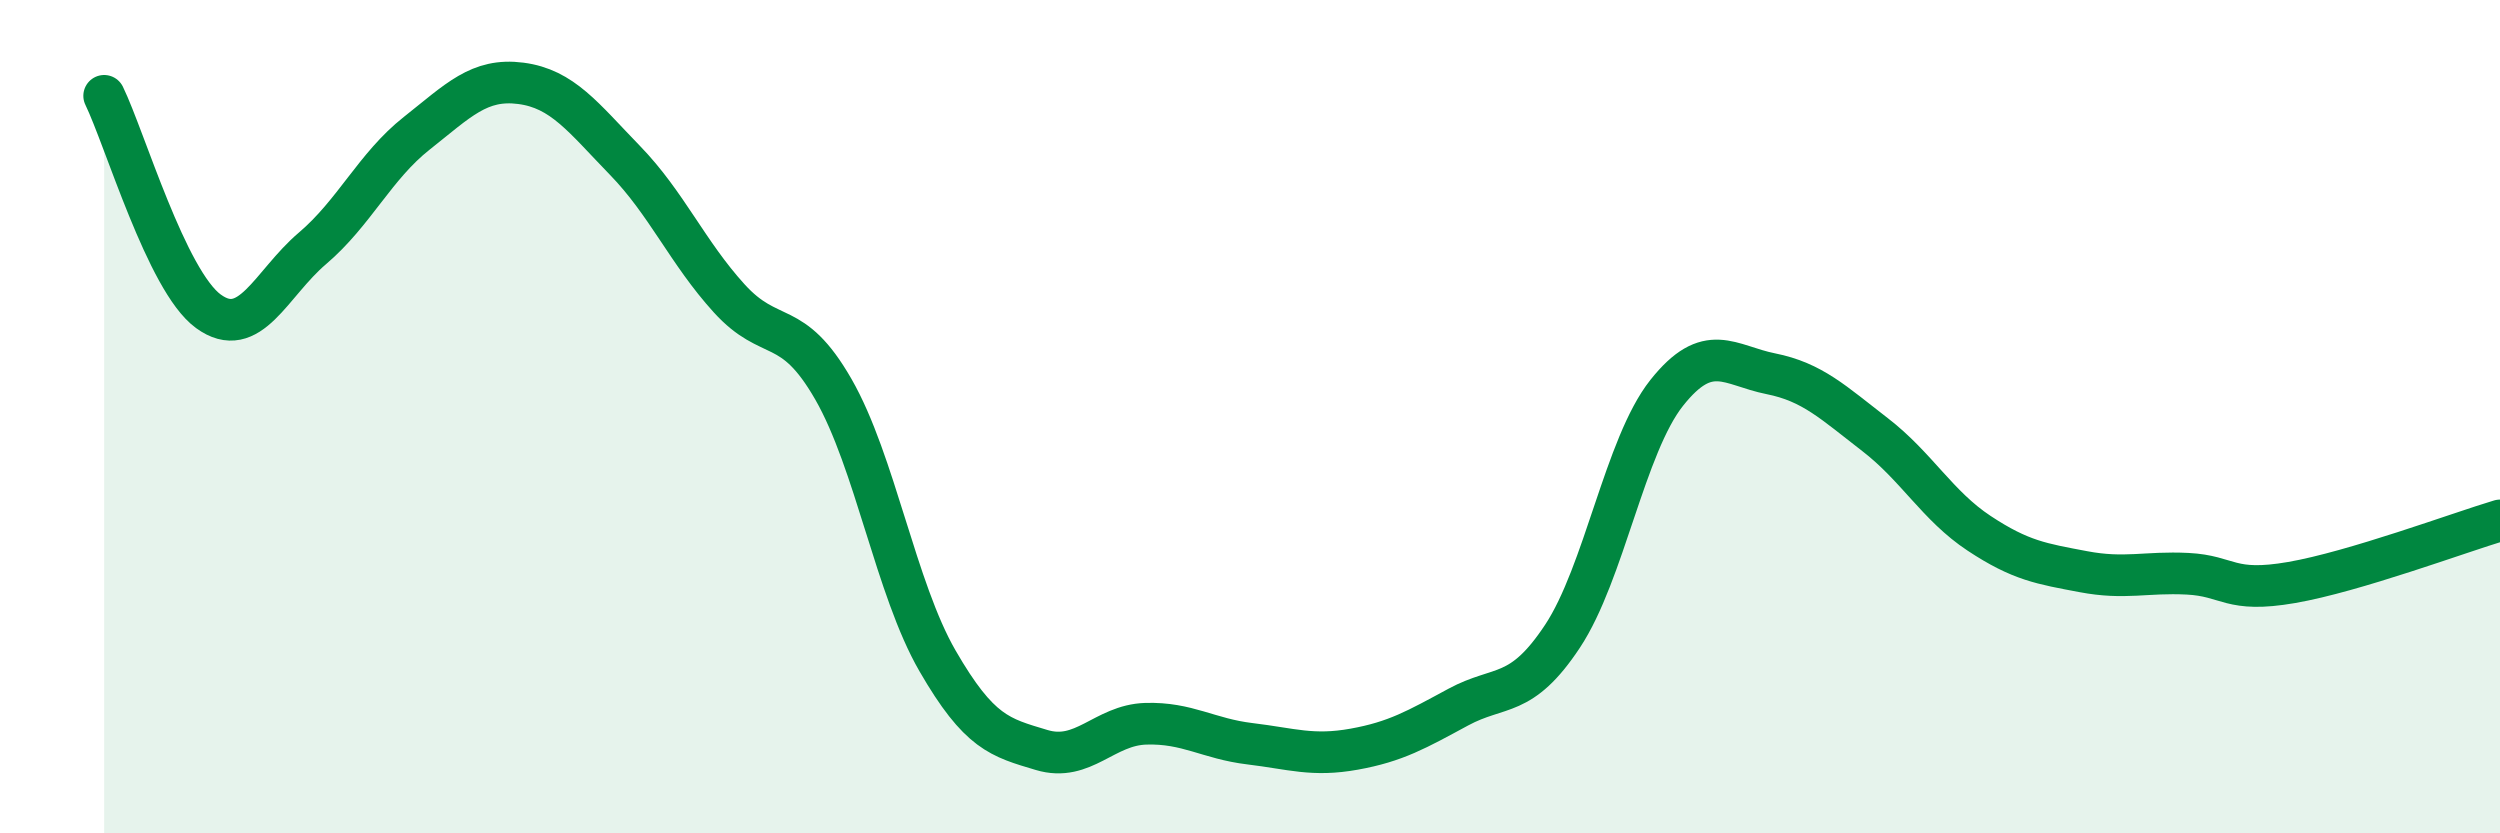 
    <svg width="60" height="20" viewBox="0 0 60 20" xmlns="http://www.w3.org/2000/svg">
      <path
        d="M 2.5,2.3 C 3,3.33 4,6.74 5,7.47 C 6,8.2 6.5,6.81 7.5,5.96 C 8.5,5.11 9,3.99 10,3.2 C 11,2.41 11.5,1.87 12.5,2 C 13.5,2.13 14,2.82 15,3.85 C 16,4.88 16.5,6.06 17.5,7.16 C 18.5,8.26 19,7.6 20,9.34 C 21,11.08 21.5,14.13 22.5,15.86 C 23.5,17.59 24,17.7 25,18 C 26,18.3 26.5,17.4 27.5,17.37 C 28.5,17.34 29,17.73 30,17.85 C 31,17.97 31.5,18.16 32.5,17.98 C 33.5,17.8 34,17.51 35,16.97 C 36,16.43 36.5,16.78 37.5,15.27 C 38.5,13.76 39,10.69 40,9.43 C 41,8.17 41.5,8.77 42.5,8.97 C 43.5,9.17 44,9.66 45,10.43 C 46,11.2 46.5,12.14 47.5,12.8 C 48.5,13.46 49,13.53 50,13.72 C 51,13.91 51.5,13.72 52.5,13.77 C 53.5,13.82 53.5,14.24 55,13.98 C 56.5,13.72 59,12.79 60,12.49L60 20L2.5 20Z"
        fill="#008740"
        opacity="0.1"
        stroke-linecap="round"
        stroke-linejoin="round"
      />
      <path
        d="M 2.5,2.3 C 3,3.33 4,6.74 5,7.47 C 6,8.2 6.5,6.81 7.5,5.96 C 8.5,5.11 9,3.99 10,3.2 C 11,2.41 11.5,1.87 12.5,2 C 13.5,2.13 14,2.82 15,3.85 C 16,4.88 16.5,6.06 17.5,7.16 C 18.5,8.26 19,7.6 20,9.34 C 21,11.08 21.5,14.13 22.5,15.86 C 23.5,17.59 24,17.7 25,18 C 26,18.3 26.5,17.4 27.5,17.37 C 28.5,17.34 29,17.73 30,17.85 C 31,17.97 31.5,18.16 32.5,17.98 C 33.5,17.8 34,17.51 35,16.97 C 36,16.43 36.5,16.78 37.5,15.27 C 38.5,13.76 39,10.69 40,9.43 C 41,8.17 41.5,8.77 42.5,8.97 C 43.5,9.17 44,9.66 45,10.43 C 46,11.2 46.5,12.14 47.5,12.8 C 48.5,13.46 49,13.53 50,13.72 C 51,13.91 51.5,13.72 52.5,13.77 C 53.5,13.82 53.5,14.24 55,13.98 C 56.5,13.72 59,12.79 60,12.49"
        stroke="#008740"
        stroke-width="1"
        fill="none"
        stroke-linecap="round"
        stroke-linejoin="round"
      />
    </svg>
  